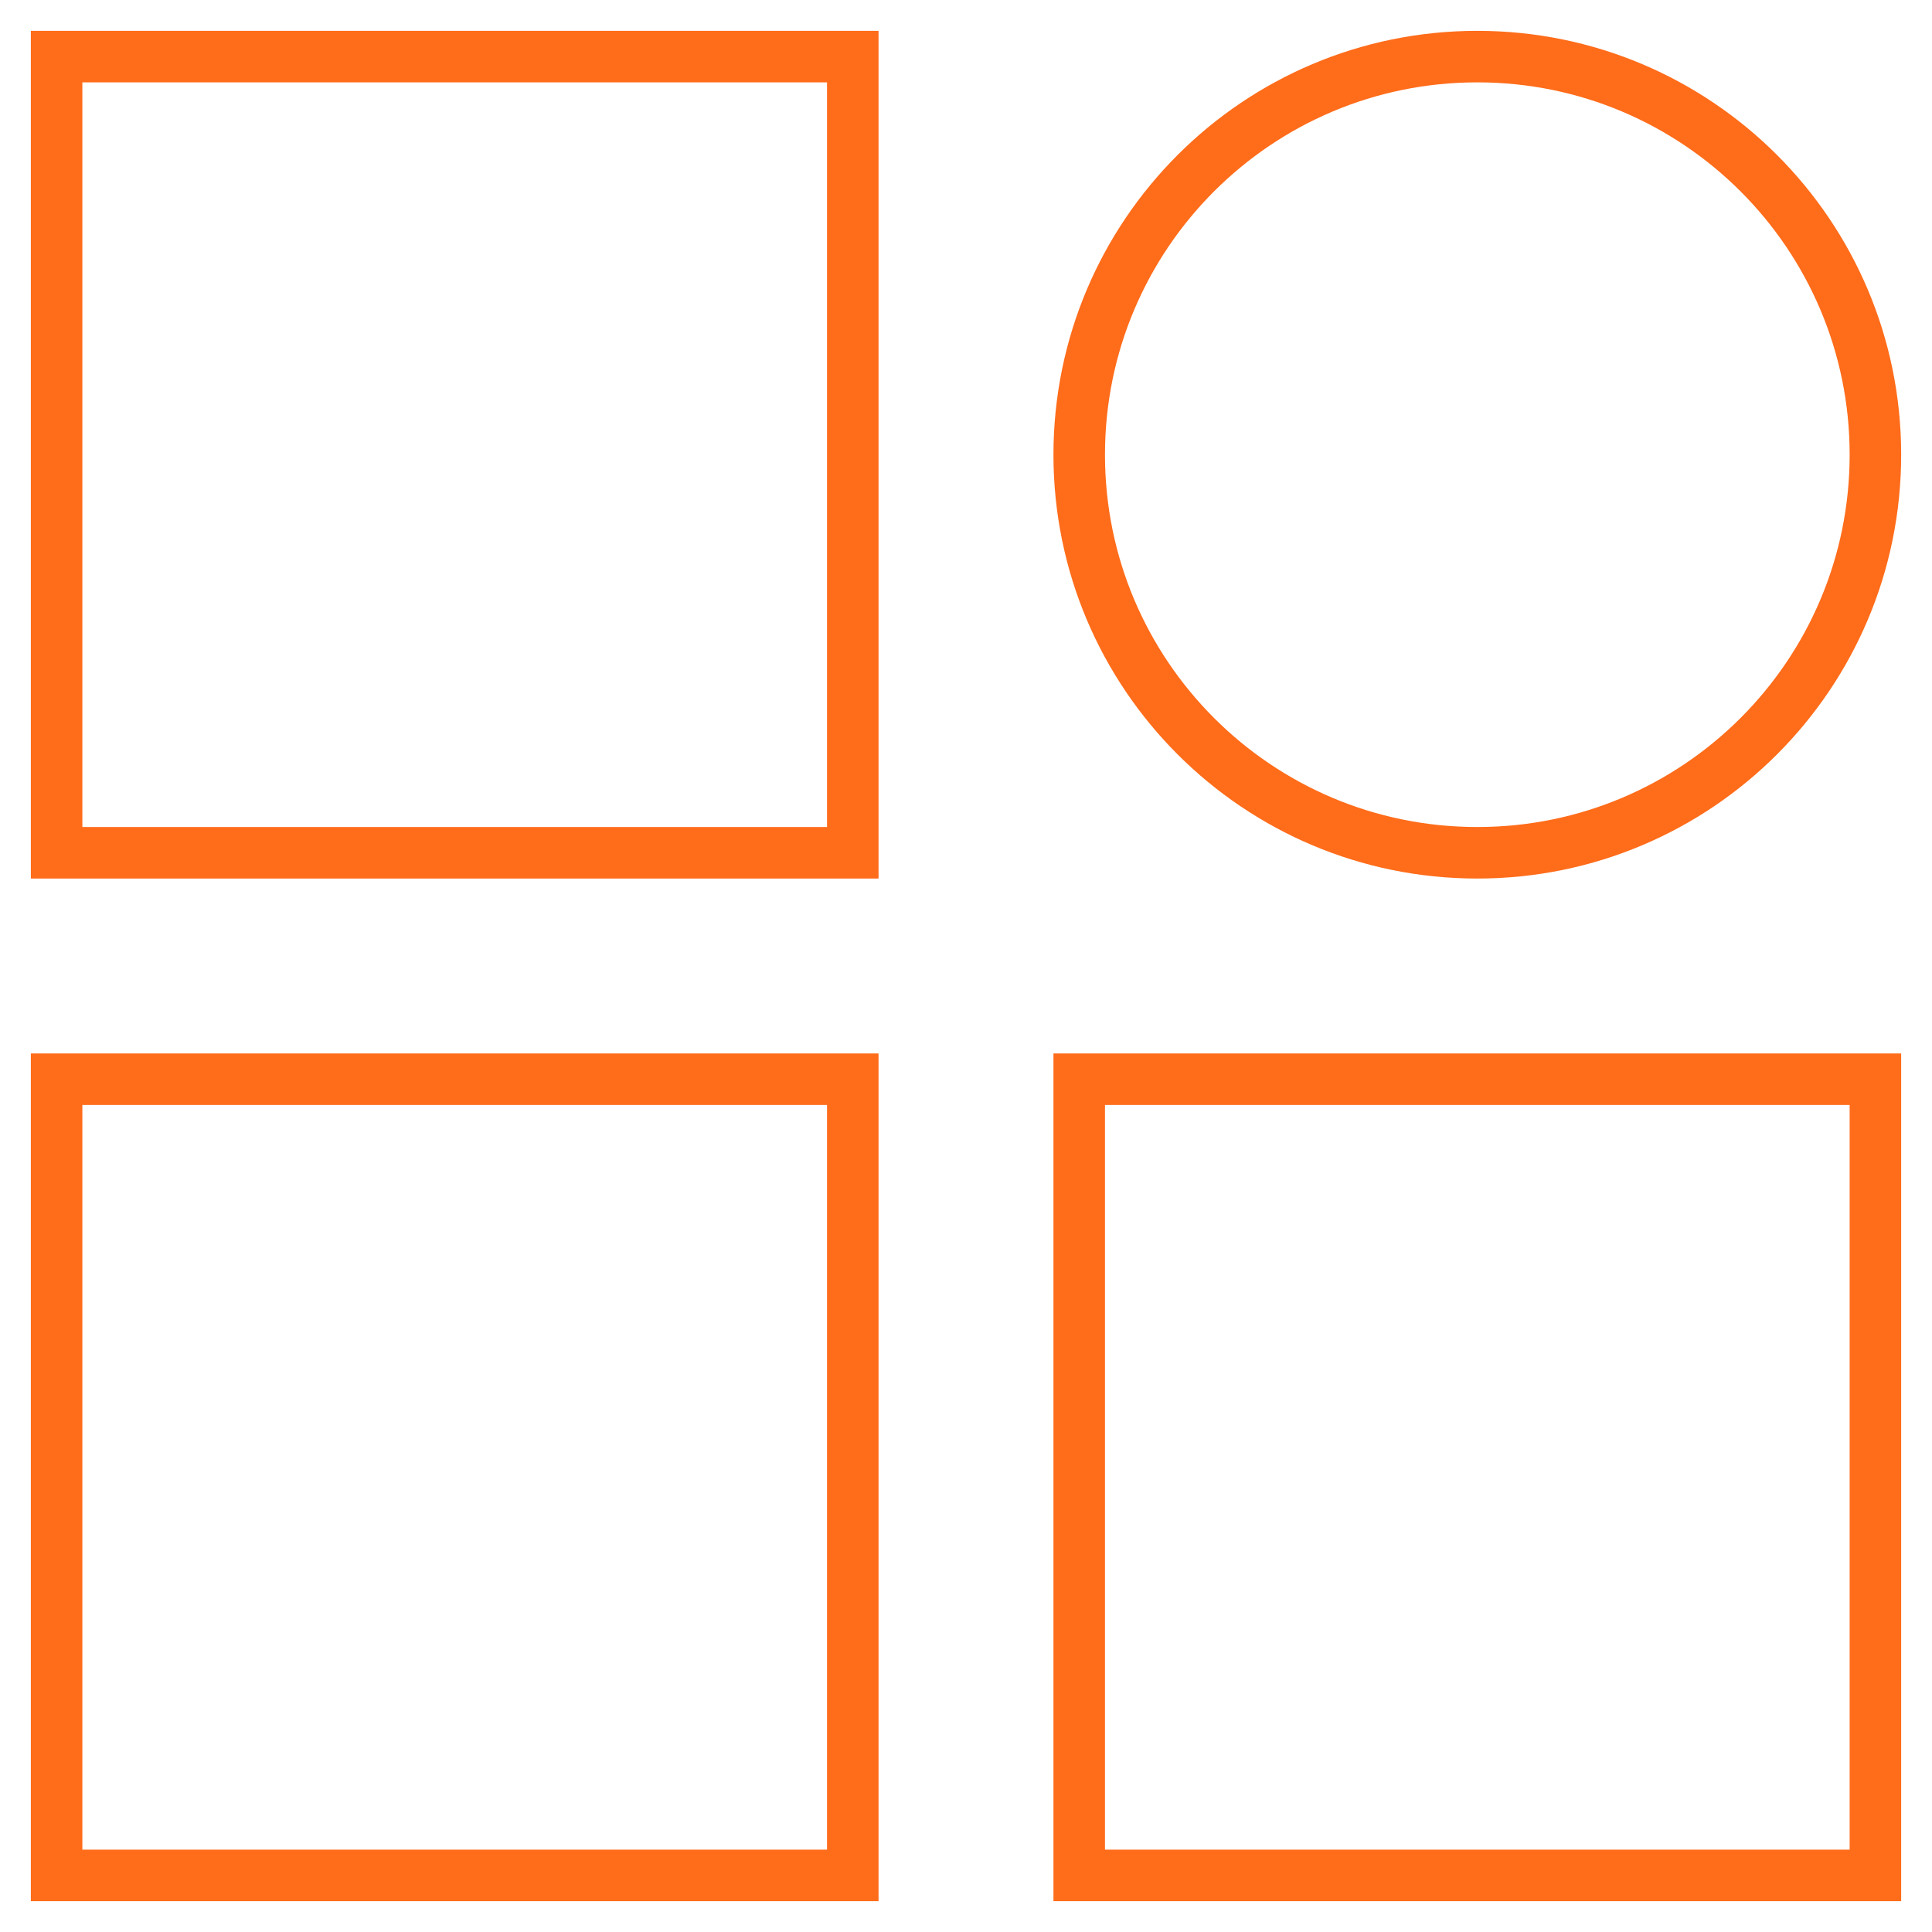 <svg width="75" height="75" viewBox="0 0 75 75" fill="none" xmlns="http://www.w3.org/2000/svg">
<path d="M33.105 41.895H2.197V72.803H33.105V41.895Z" stroke="#FF6C1A" stroke-width="2" stroke-miterlimit="10"/>
<path d="M33.105 2.197H2.197V33.105H33.105V2.197Z" stroke="#FF6C1A" stroke-width="2" stroke-miterlimit="10"/>
<path d="M72.803 41.895H41.895V72.803H72.803V41.895Z" stroke="#FF6C1A" stroke-width="2" stroke-miterlimit="10"/>
<path d="M57.349 33.105C65.884 33.105 72.803 26.186 72.803 17.651C72.803 9.116 65.884 2.197 57.349 2.197C48.814 2.197 41.895 9.116 41.895 17.651C41.895 26.186 48.814 33.105 57.349 33.105Z" stroke="#FF6C1A" stroke-width="2" stroke-miterlimit="10"/>
</svg>
